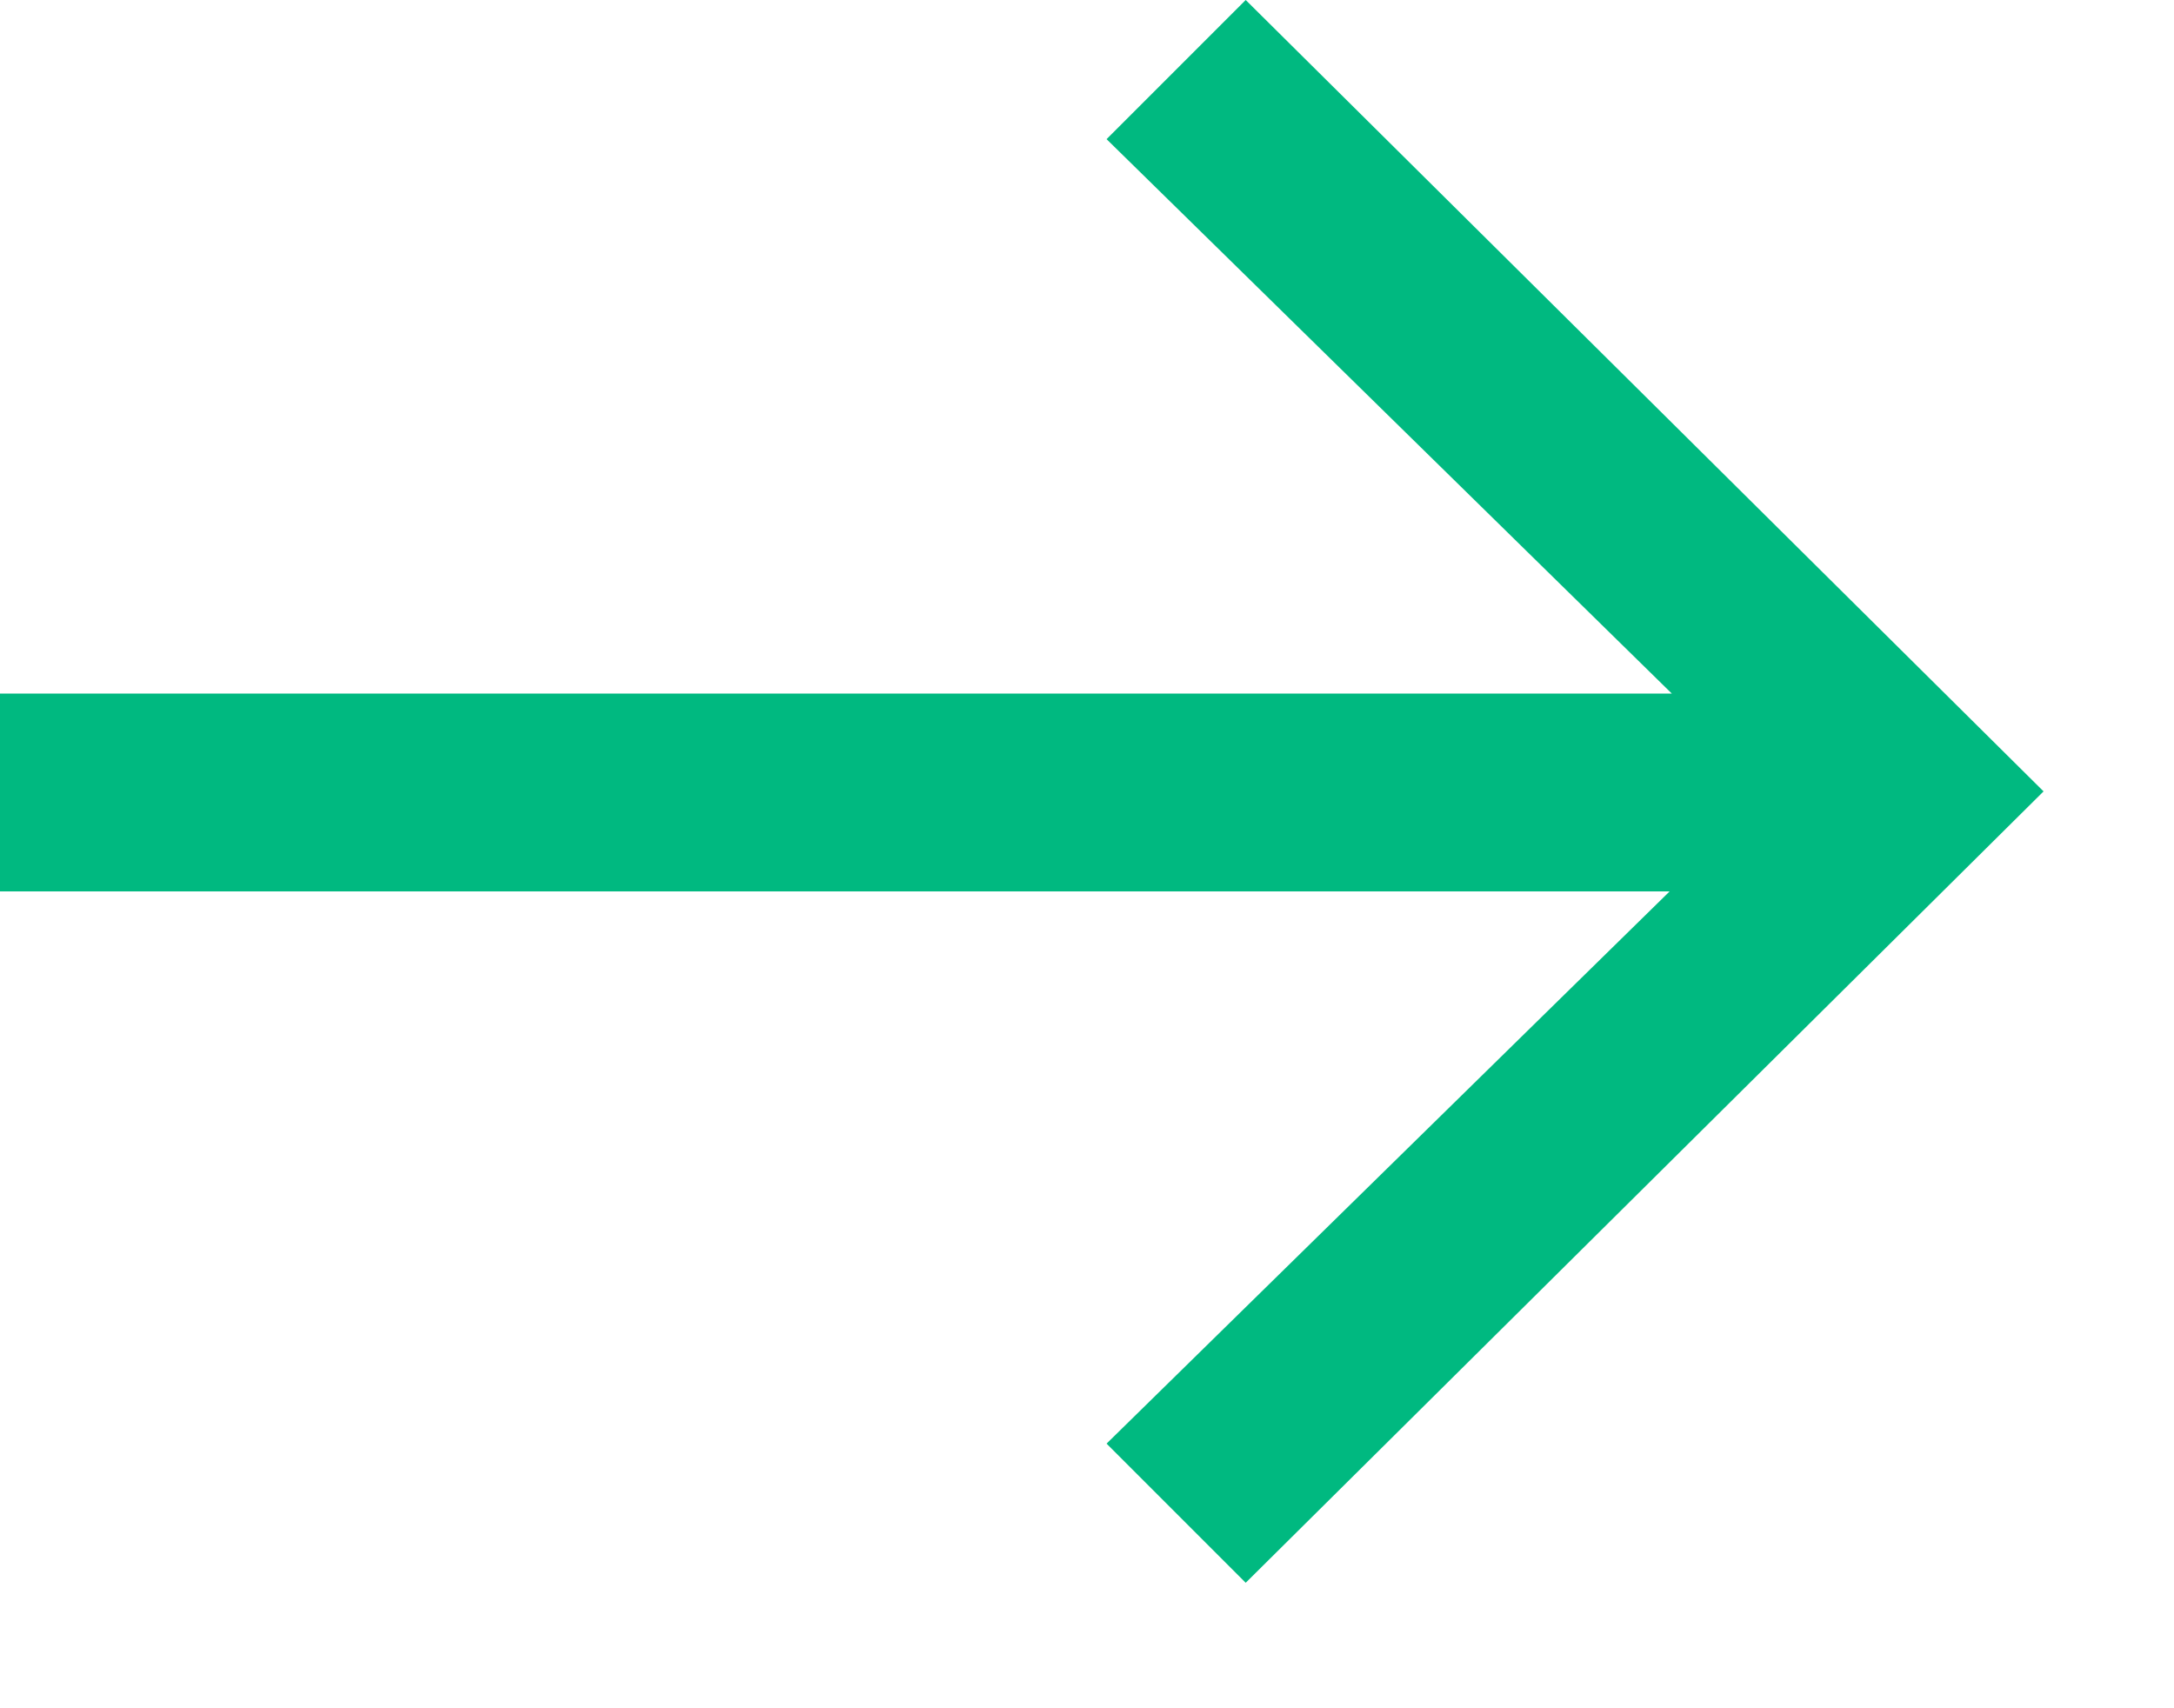 <svg width="14" height="11" viewBox="0 0 14 11" fill="none" xmlns="http://www.w3.org/2000/svg">
<path d="M7.126 9.296L10.752 5.74H-5.85541e-05V4.466H10.766L7.126 0.896L8.022 0L13.16 5.096L8.022 10.192L7.126 9.296Z" fill="#00B980"/>
</svg>
